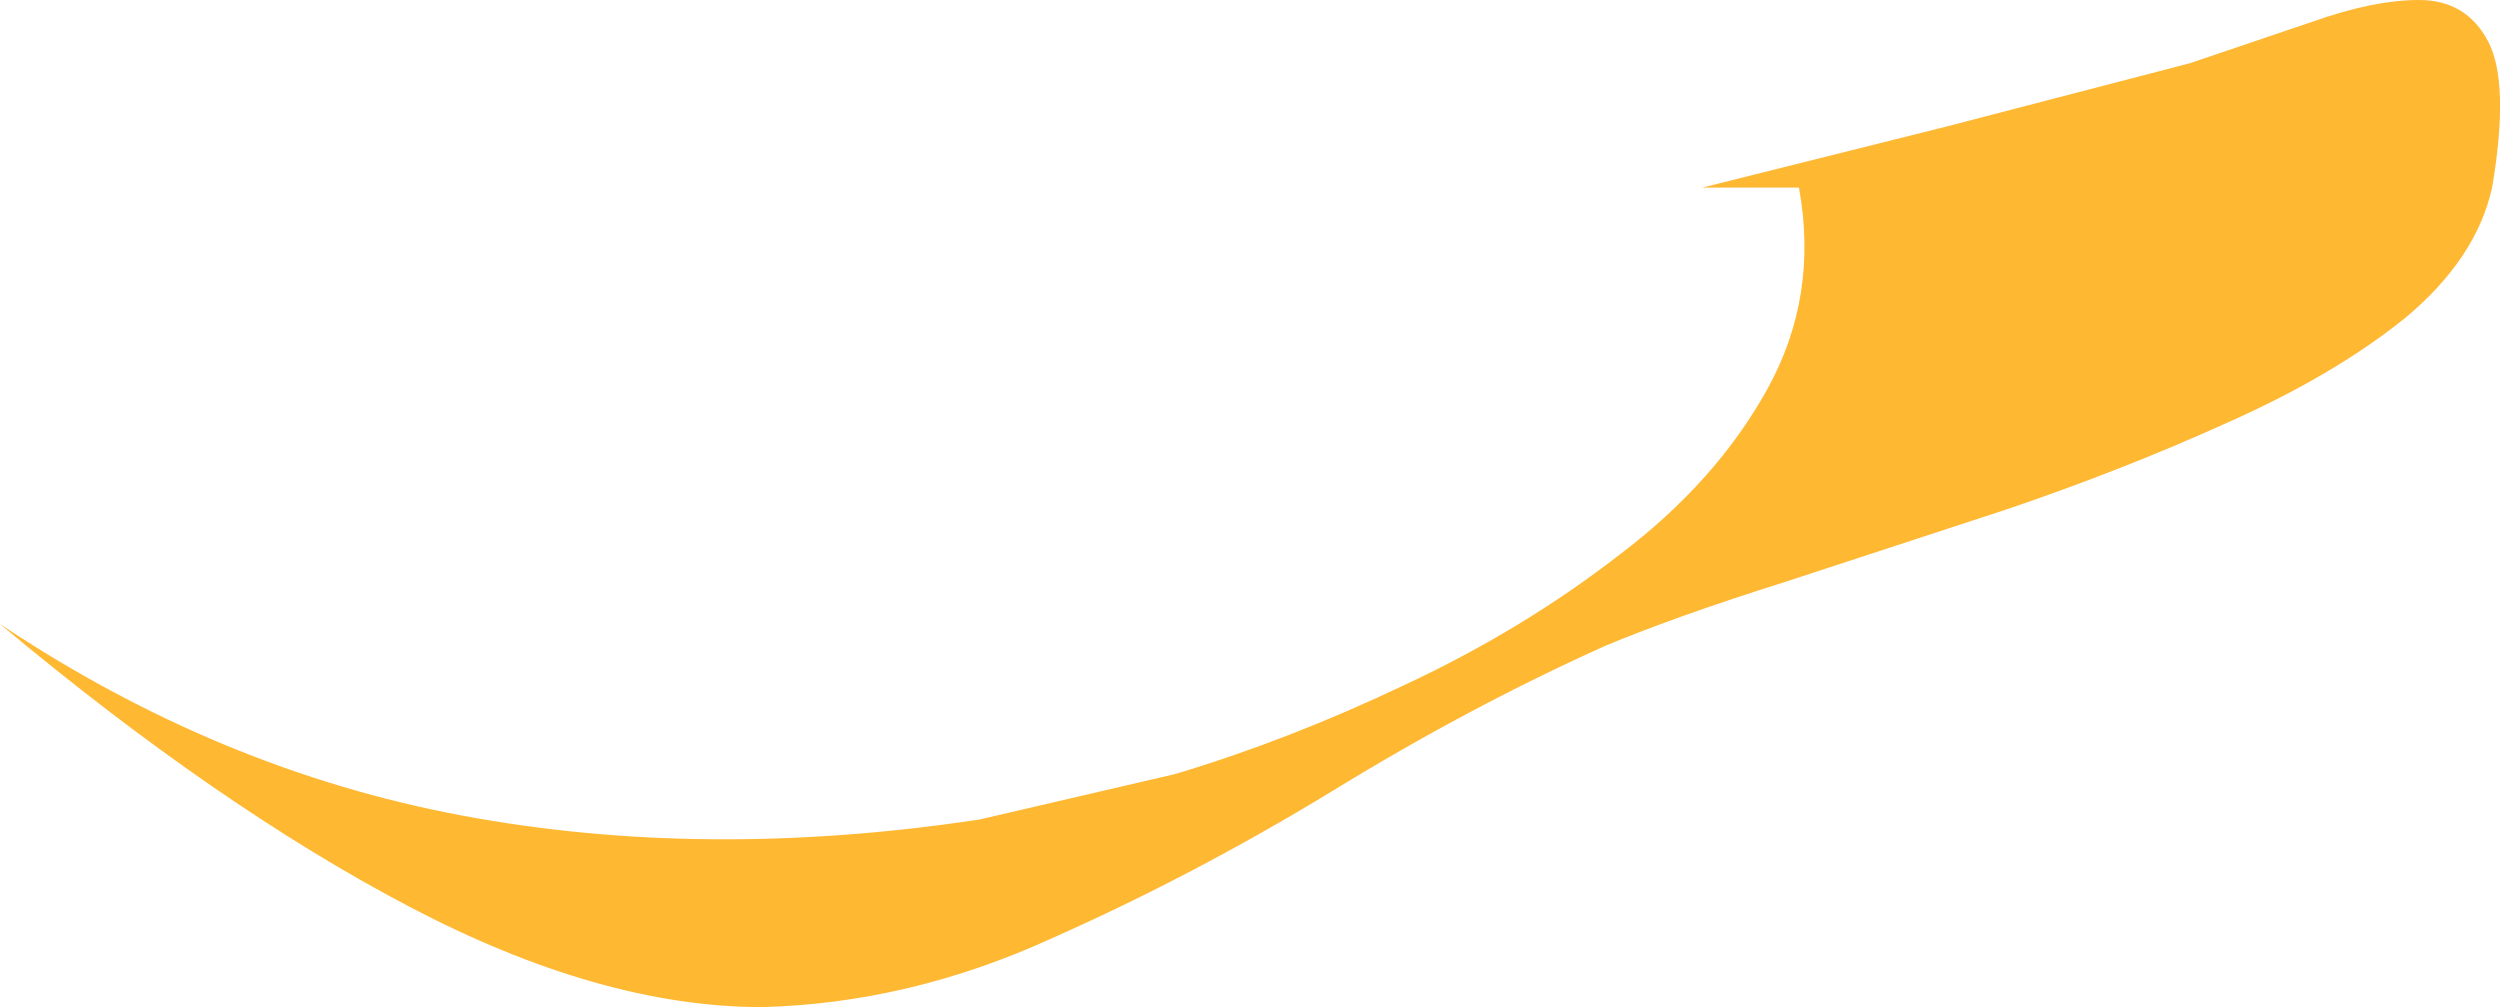 <?xml version="1.0" encoding="UTF-8" standalone="no"?>
<svg xmlns:xlink="http://www.w3.org/1999/xlink" height="25.5px" width="63.3px" xmlns="http://www.w3.org/2000/svg">
  <g transform="matrix(1.0, 0.0, 0.0, 1.0, 0.0, 0.0)">
    <path d="M63.1 4.75 Q62.7 6.55 60.9 8.05 59.1 9.5 56.4 10.7 53.75 11.9 50.8 12.9 L45.15 14.75 Q42.45 15.6 40.65 16.35 37.2 17.9 33.7 20.05 30.25 22.15 26.65 23.75 23.05 25.4 19.3 25.5 15.2 25.5 10.35 22.95 5.5 20.4 0.0 15.8 5.55 19.5 11.7 20.65 17.85 21.8 24.8 20.75 L29.75 19.6 Q32.6 18.75 35.55 17.35 38.55 15.95 41.0 14.05 43.45 12.2 44.75 9.85 46.05 7.5 45.55 4.75 L43.1 4.75 49.3 3.2 55.45 1.6 58.55 0.55 Q60.1 0.0 61.25 0.0 62.45 0.0 63.0 1.05 63.55 2.1 63.1 4.75" fill="#ffb832" fill-rule="evenodd" stroke="none"/>
  </g>
</svg>
